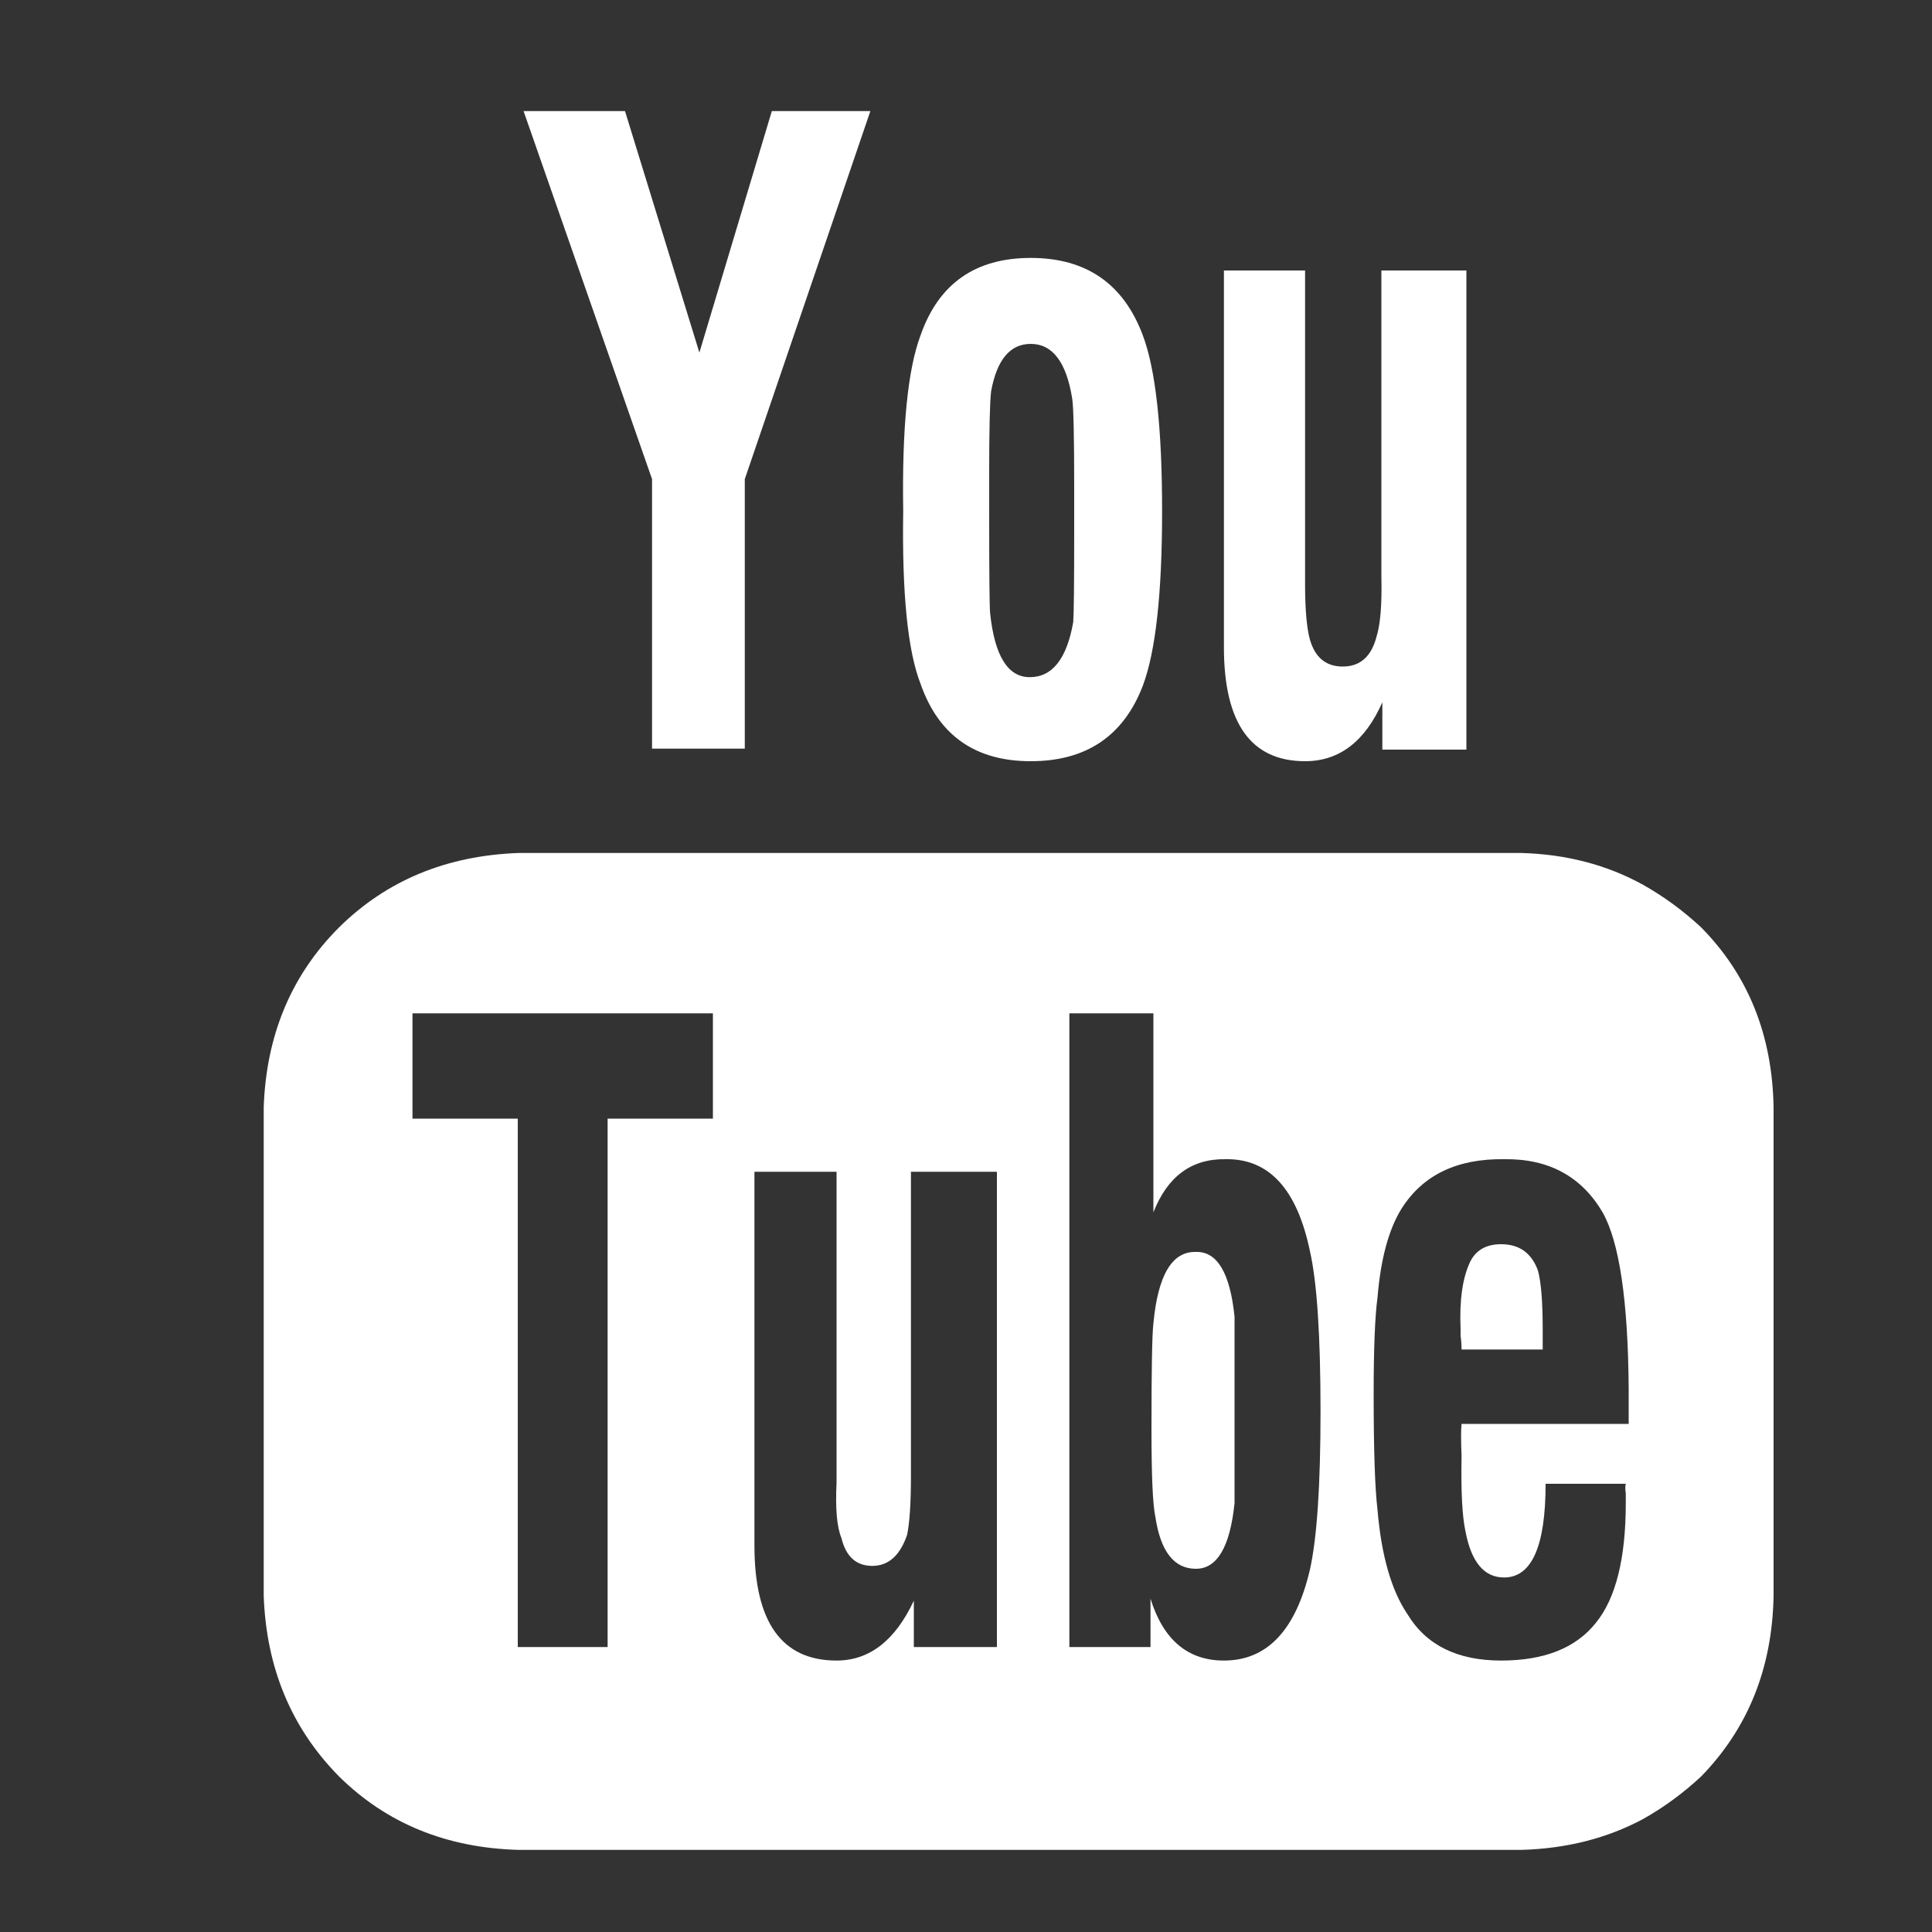 
<svg xmlns="http://www.w3.org/2000/svg" version="1.1" xmlns:xlink="http://www.w3.org/1999/xlink" preserveAspectRatio="none" x="0px" y="0px" width="100px" height="100px" viewBox="0 0 100 100">
<rect x="0" y="0" width="100" height="100" fill="#333333" stroke="none"/>
<defs>
<g id="Layer0_0_FILL">
<path fill="#FFFFFF" stroke="none" d="
M 27.1 5.75
L 33.75 24.8 33.75 38.75 38.55 38.75 38.55 24.8 45.05 5.75 39.95 5.75 36.2 18.25 32.35 5.75 27.1 5.75
M 59.15 17.35
Q 57.65 13.35 53.35 13.35 49.05 13.35 47.65 17.35 46.65 20 46.75 26.45 46.65 32.85 47.65 35.4 49.05 39.4 53.35 39.4 57.65 39.4 59.15 35.5 60.15 32.85 60.15 26.45 60.15 20 59.15 17.35
M 53.35 17.8
Q 55.05 17.8 55.5 20.65 55.6 21.35 55.6 25.2
L 55.6 27.55
Q 55.6 31.55 55.55 32.2 55.05 35.05 53.3 35.05 51.6 35.05 51.25 31.75 51.2 31.3 51.2 26.75
L 51.2 24.45
Q 51.2 21.1 51.3 20.25 51.75 17.8 53.35 17.8
M 75.9 14
L 71.5 14 71.5 29.85
Q 71.55 32 71.25 32.95 70.85 34.5 69.5 34.5 68.2 34.5 67.8 33.1 67.55 32.2 67.55 30.2
L 67.55 14 63.35 14 63.35 33.5
Q 63.35 39.4 67.55 39.4 70.2 39.4 71.55 36.35
L 71.55 38.8 75.9 38.8 75.9 14
M 88.05 48
Q 86.65 46.7 85.05 45.8 82.25 44.25 78.75 44.15
L 26.85 44.15
Q 21.25 44.35 17.55 48 13.85 51.7 13.65 57.3
L 13.65 82.6
Q 13.85 88.2 17.55 91.95 21.25 95.6 26.85 95.75
L 78.75 95.75
Q 82.25 95.65 85.05 94.15 86.65 93.25 88.05 91.95 91.7 88.2 91.8 82.6
L 91.8 57.3
Q 91.7 51.7 88.05 48
M 84.15 77.8
Q 84.15 82.1 82.6 84 81.05 85.95 77.7 85.95 74.3 85.95 72.85 83.55 71.6 81.7 71.3 78.15 71.1 76.5 71.1 72.15 71.1 68.65 71.3 67.15 71.55 64.15 72.55 62.55 74.2 59.95 77.85 60 81.3 59.95 82.95 62.75 84.25 65.05 84.3 71.85
L 84.3 73.7 75.65 73.7
Q 75.6 74.15 75.65 75.35 75.6 78.1 75.85 79.25 76.3 81.65 77.85 81.65 80 81.65 80 76.8
L 84.15 76.8
Q 84.1 77 84.15 77.3 84.15 77.6 84.15 77.8
M 36.9 52.45
L 36.9 57.9 31.45 57.9 31.45 85.25 26.8 85.25 26.8 57.9 21.35 57.9 21.35 52.45 36.9 52.45
M 39.05 80
L 39.05 60.65 43.3 60.65 43.3 76.75
Q 43.2 78.75 43.55 79.6 43.9 81.05 45.15 81.05 46.4 81.05 46.95 79.45 47.15 78.5 47.15 76.4
L 47.15 60.65 51.6 60.65 51.6 85.25 47.3 85.25 47.3 82.85
Q 45.85 85.95 43.3 85.95 39.05 85.95 39.05 80
M 67.8 64.75
Q 68.35 67.15 68.35 73.05 68.35 78.8 67.8 81.25 66.7 85.95 63.35 85.95 60.55 85.95 59.55 82.75
L 59.55 85.25 55.35 85.25 55.35 52.45 59.7 52.45 59.7 62.75
Q 60.8 59.95 63.45 60 66.8 59.95 67.8 64.75
M 63.9 68.15
Q 63.55 64.75 61.9 64.8 60.05 64.75 59.7 68.5 59.6 69.3 59.6 73.95 59.6 77.6 59.8 78.5 60.2 81.2 61.9 81.2 63.55 81.2 63.9 77.8 63.9 77.1 63.9 73 63.9 68.7 63.9 68.15
M 79.6 65.75
Q 79.1 64.4 77.7 64.4 76.55 64.4 76.1 65.3 75.5 66.55 75.6 68.8
L 75.6 69.15
Q 75.65 69.5 75.65 69.85
L 79.85 69.85 79.85 68.8
Q 79.85 66.65 79.6 65.75 Z"/>
</g>
</defs>

<g transform="matrix( 1, 0, 0, 1, 0,0) ">
<use xlink:href="#Layer0_0_FILL"/>
</g>
</svg>
